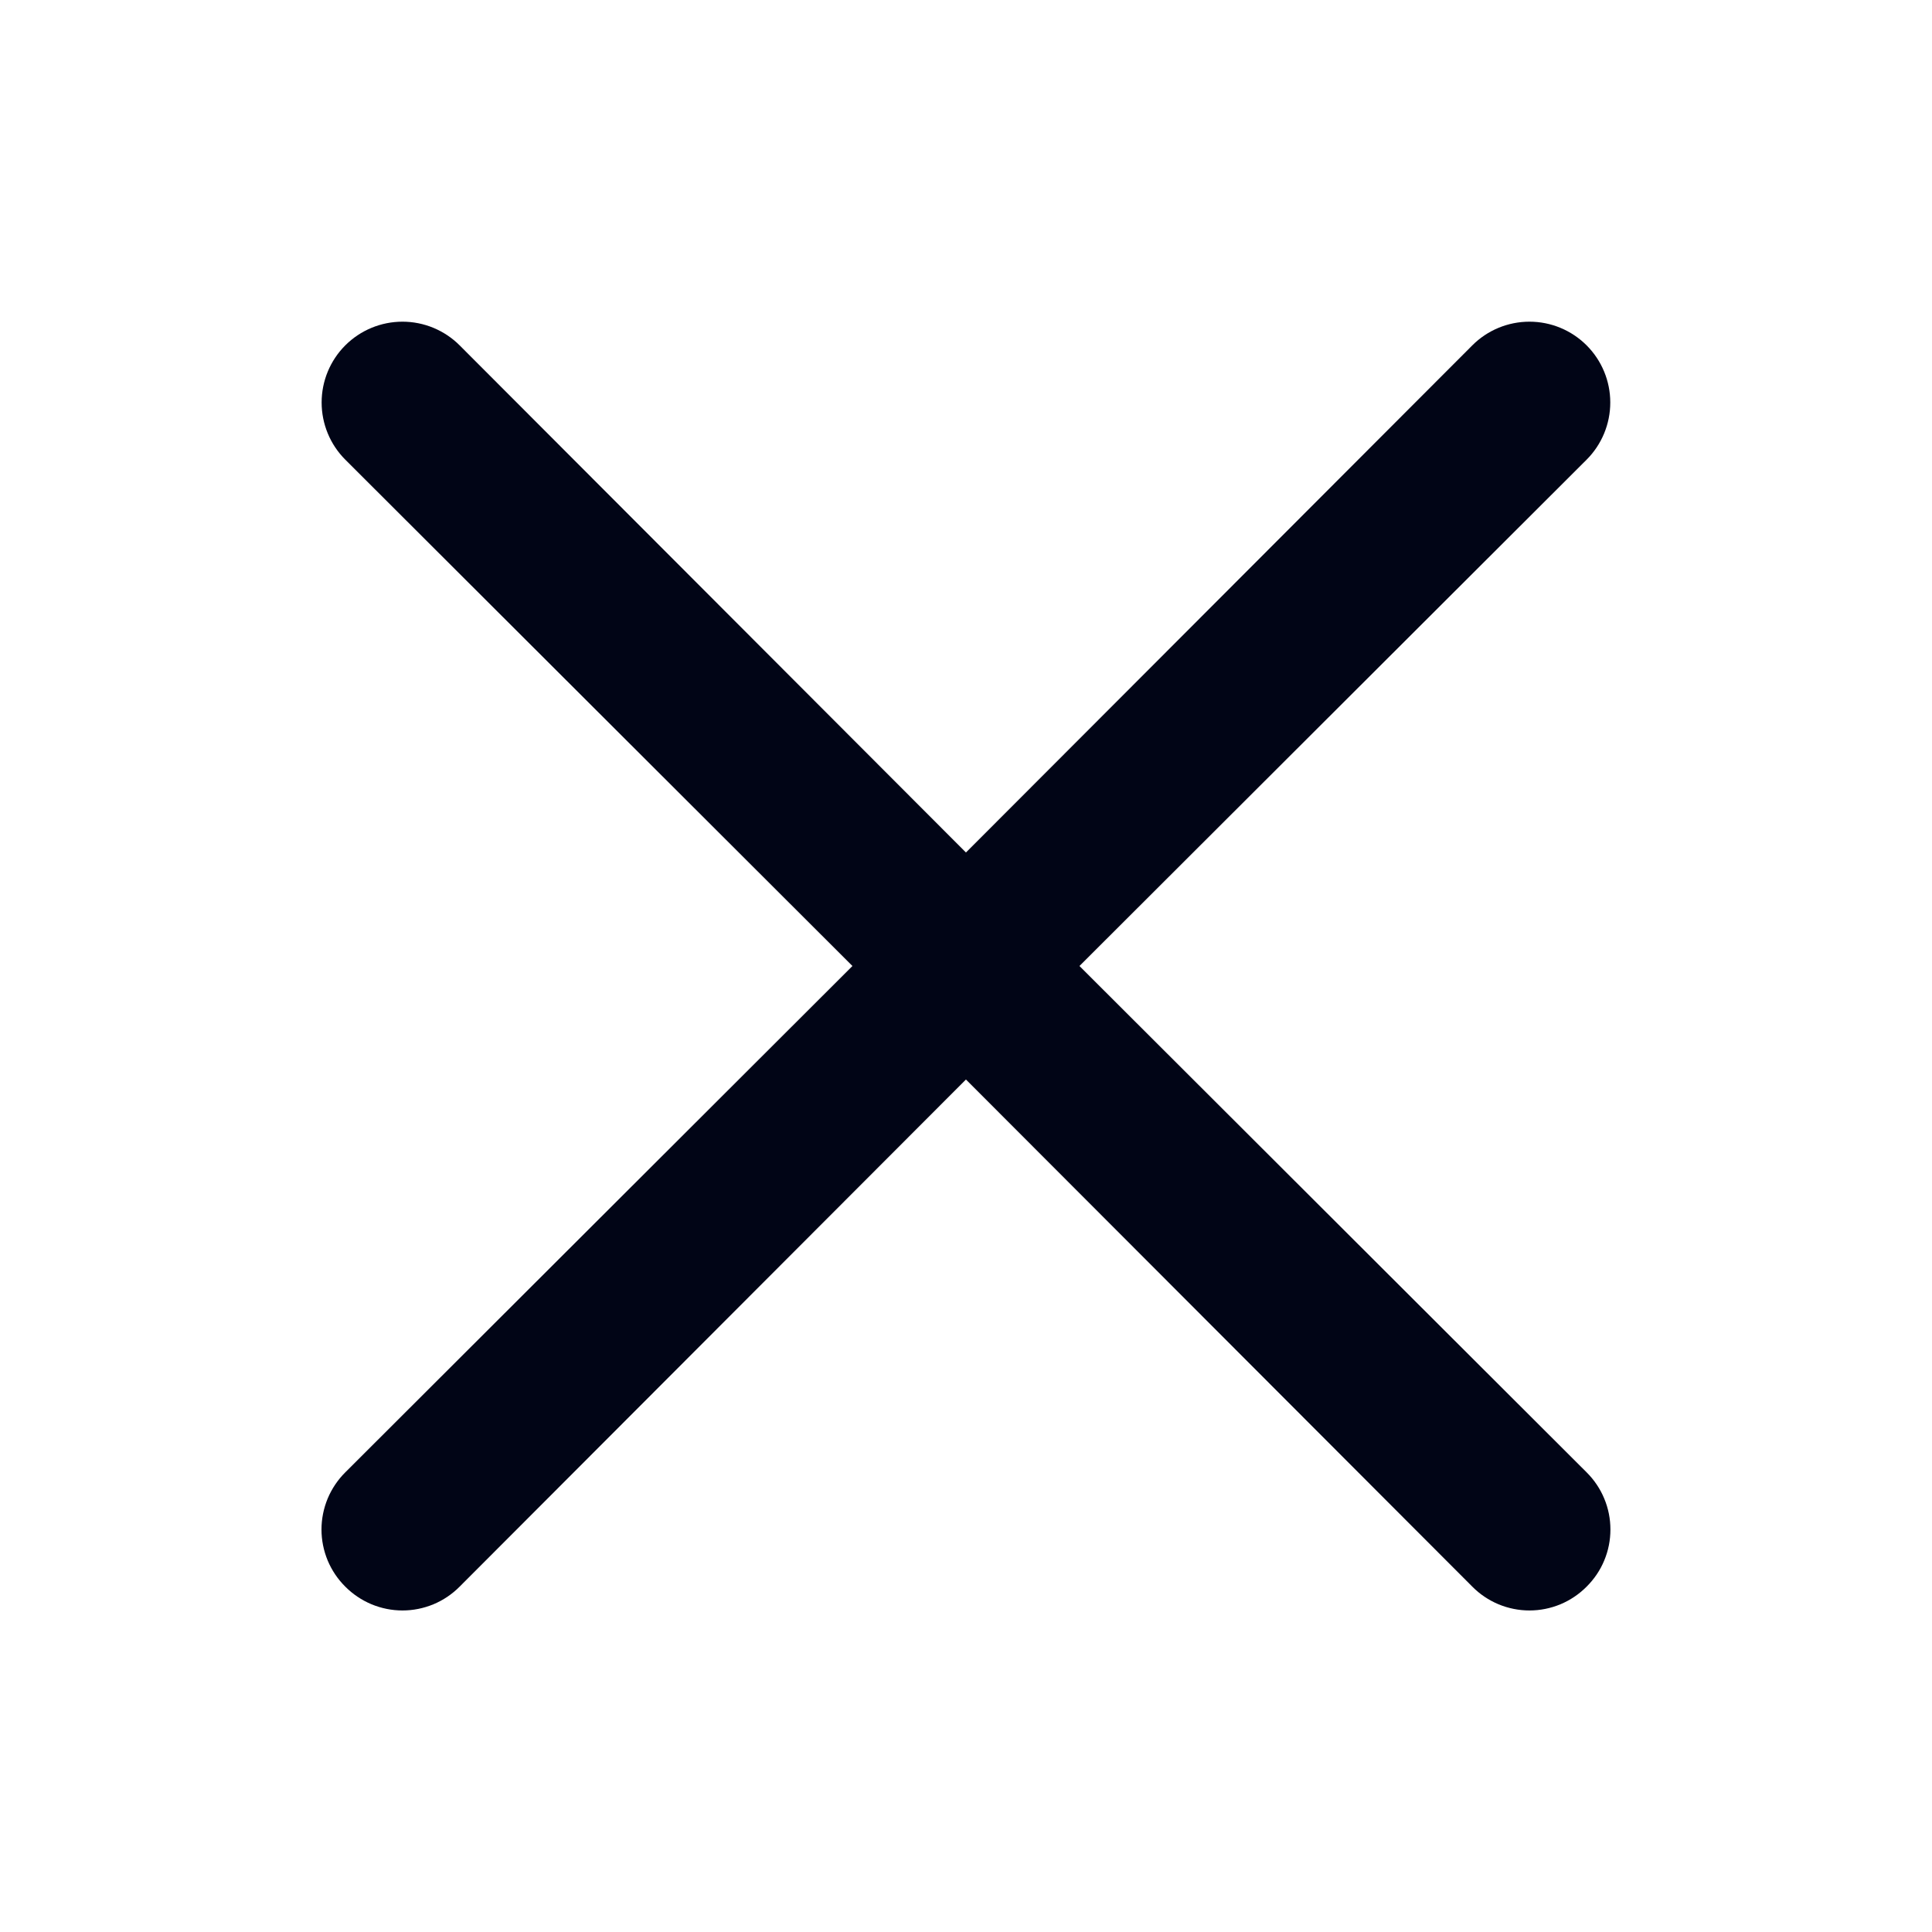 <svg width="40" height="40" viewBox="0 0 40 40" fill="none" xmlns="http://www.w3.org/2000/svg">
<g id="Close / 24 / Outline/mobile">
<path id="Vector" d="M22.349 20L32.849 9.517C33.163 9.203 33.339 8.777 33.339 8.333C33.339 7.889 33.163 7.464 32.849 7.15C32.535 6.836 32.11 6.66 31.666 6.66C31.222 6.66 30.796 6.836 30.483 7.15L19.999 17.65L9.516 7.15C9.202 6.836 8.776 6.66 8.333 6.66C7.889 6.66 7.463 6.836 7.149 7.15C6.835 7.464 6.659 7.889 6.659 8.333C6.659 8.777 6.835 9.203 7.149 9.517L17.649 20L7.149 30.483C6.993 30.638 6.869 30.823 6.784 31.026C6.7 31.229 6.656 31.447 6.656 31.667C6.656 31.887 6.7 32.105 6.784 32.308C6.869 32.511 6.993 32.695 7.149 32.85C7.304 33.006 7.489 33.13 7.692 33.215C7.895 33.299 8.113 33.343 8.333 33.343C8.553 33.343 8.77 33.299 8.974 33.215C9.177 33.13 9.361 33.006 9.516 32.85L19.999 22.35L30.483 32.85C30.637 33.006 30.822 33.13 31.025 33.215C31.228 33.299 31.446 33.343 31.666 33.343C31.886 33.343 32.104 33.299 32.307 33.215C32.51 33.13 32.694 33.006 32.849 32.85C33.005 32.695 33.13 32.511 33.214 32.308C33.299 32.105 33.342 31.887 33.342 31.667C33.342 31.447 33.299 31.229 33.214 31.026C33.13 30.823 33.005 30.638 32.849 30.483L22.349 20Z" fill="#010516"/>
</g>
</svg>
